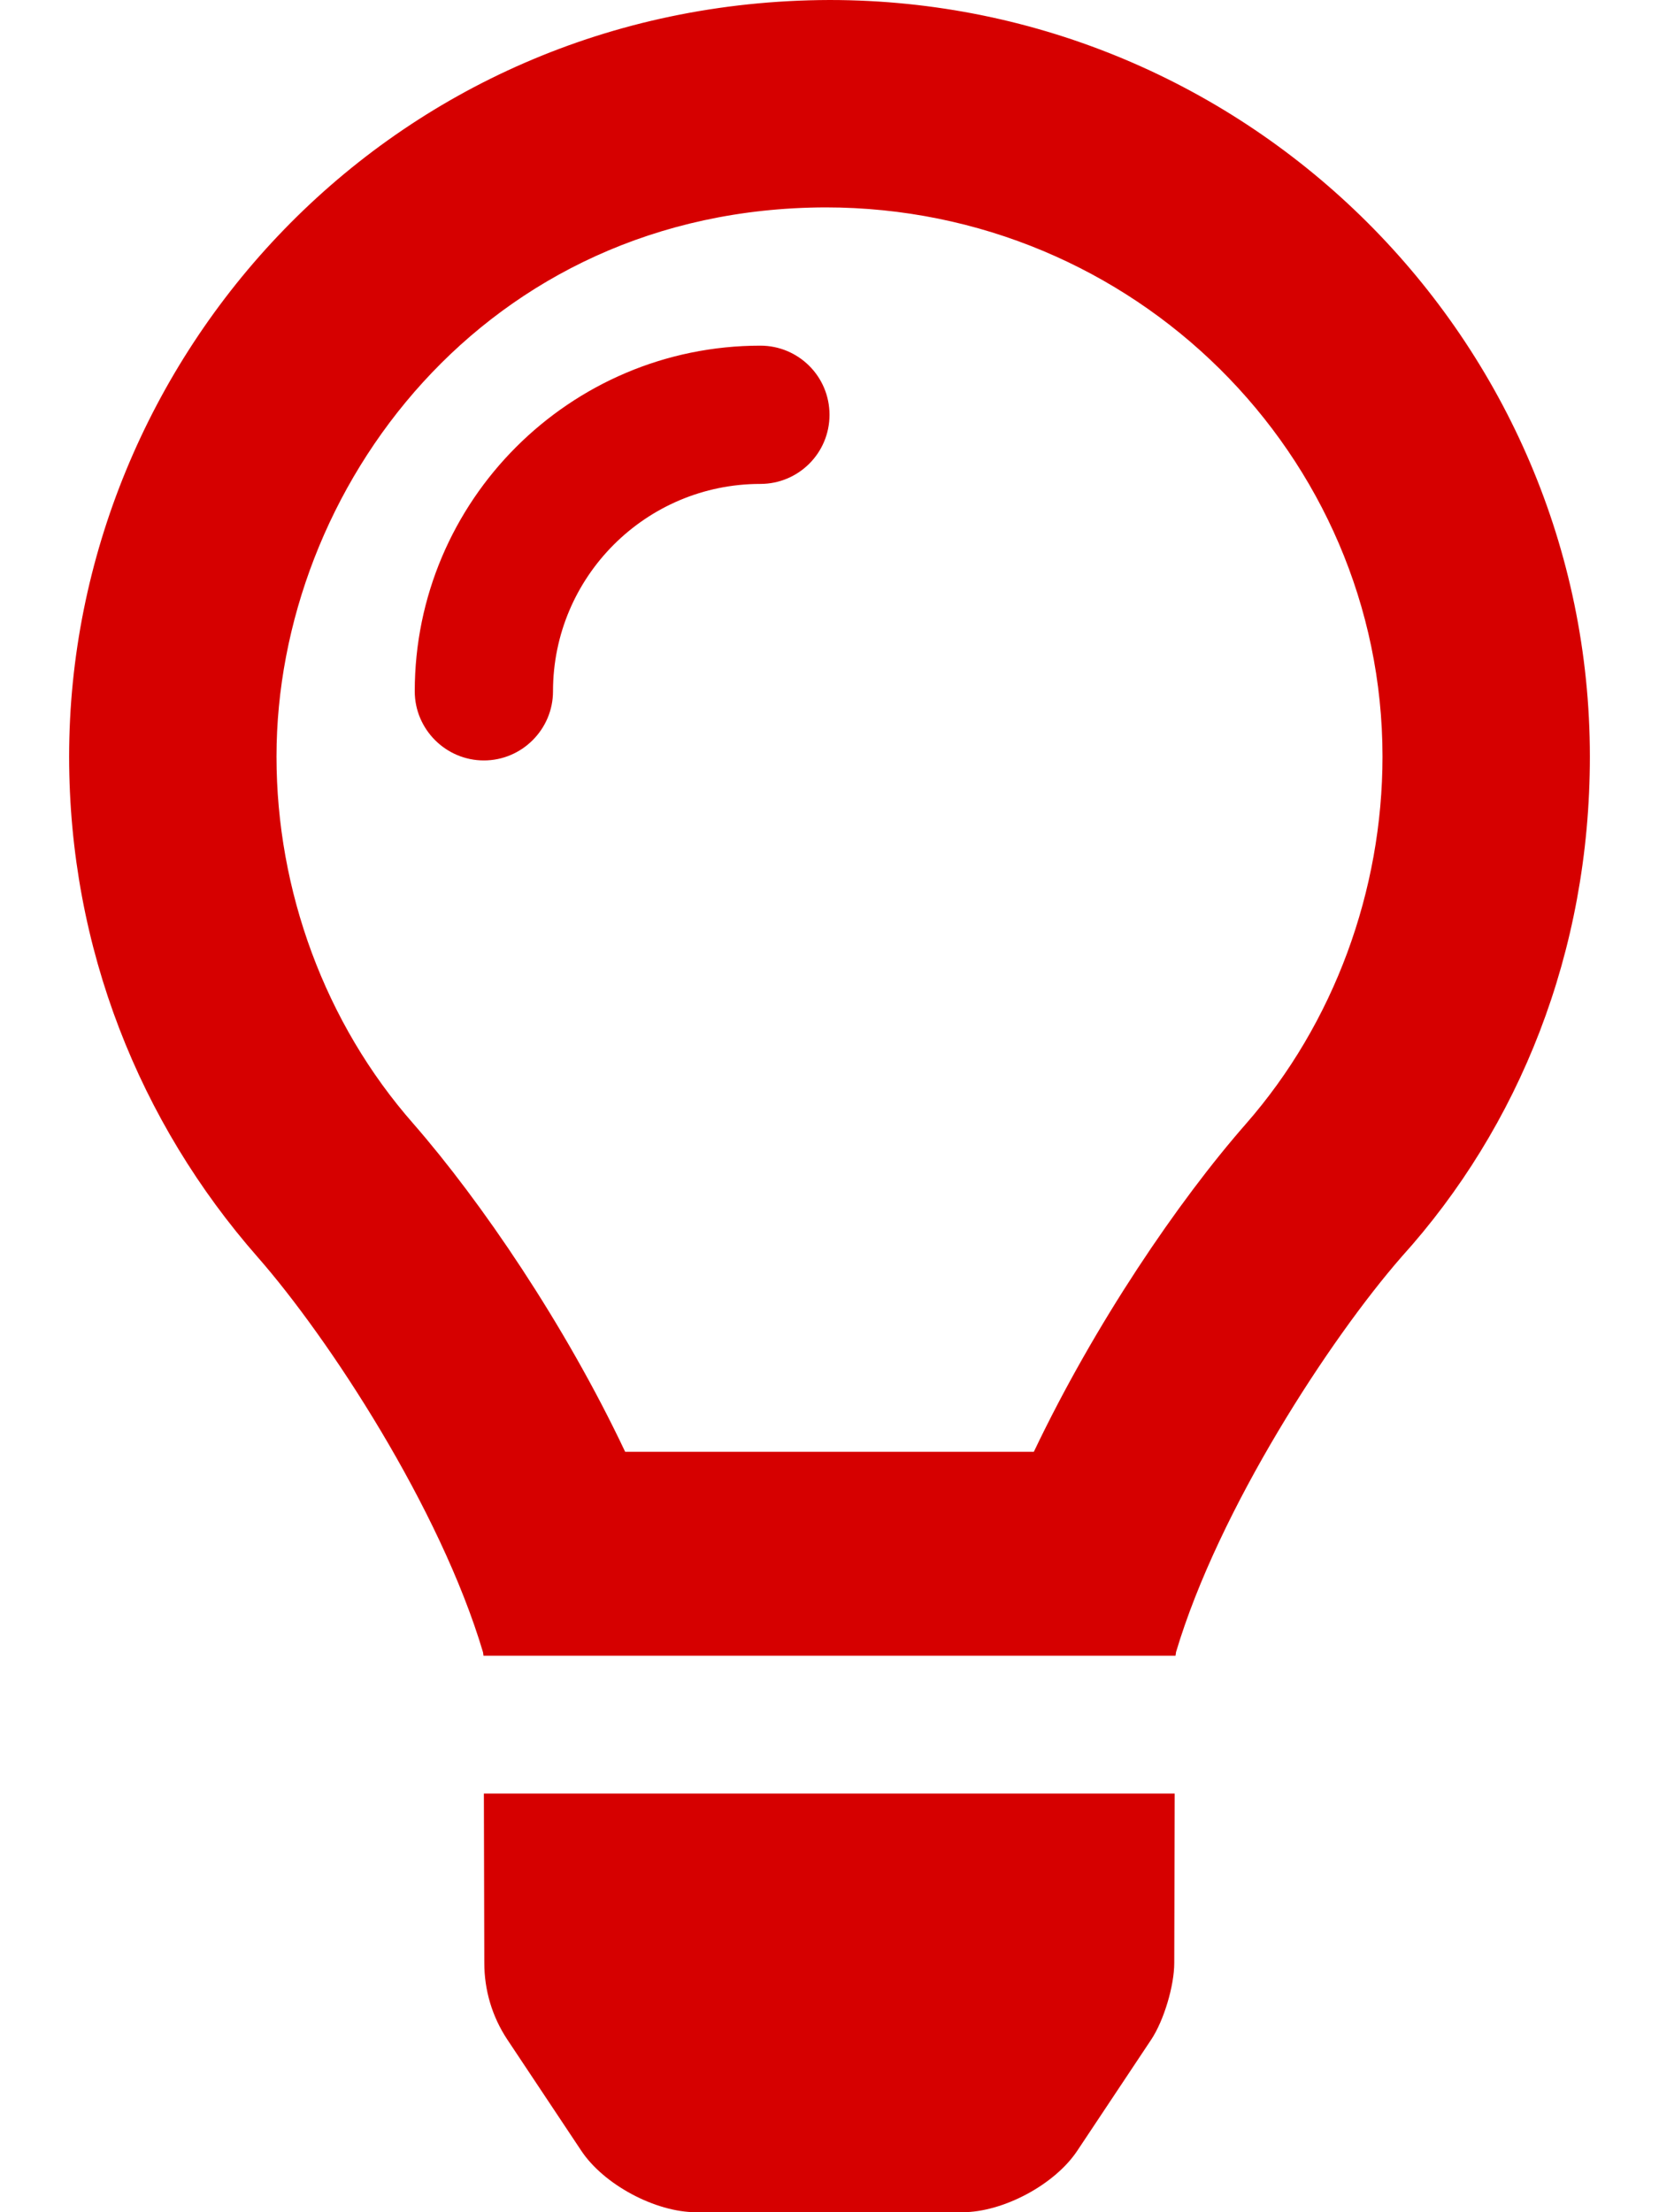 <svg xmlns="http://www.w3.org/2000/svg" xml:space="preserve" viewBox="0 0 384 512"><path d="M112.1 454.3c0 6.3 1.8 12.4 5.3 17.7l17.1 25.7c5.2 7.9 17.2 14.3 26.6 14.3h61.7c9.4 0 21.4-6.4 26.6-14.3l17.1-25.7c2.9-4.4 5.3-12.4 5.3-17.7l.1-39.2H112zM192 0C90 .3 16 83 16 175.1c0 44.4 16.4 84.8 43.6 115.8 16.5 18.8 42.3 58.2 52.2 91.5 0 .2.1.5.1.8h160.2c0-.3.1-.5.1-.8 9.9-33.2 35.7-72.6 52.2-91.5 27.2-30.1 43.6-70.5 43.6-115.8C368 78.8 289.2 0 192 0m96.4 260.1c-15.7 17.9-35 46.3-49.1 75.9h-94.6c-14-29.6-33.4-58-49-75.9-20.5-23.3-31.7-54-31.7-85C64 113.3 112.1 48.2 191.1 48 262.6 48 320 105.4 320 175.1c0 31-11.2 61.7-31.6 85M176 80c-44.1 0-80 35.9-80 80 0 8.8 7.2 16 16 16s16-7.2 16-16c0-26.5 21.5-48 48-48 8.8 0 16-7.1 16-16s-7.2-16-16-16" style="fill:#d60000"/></svg>